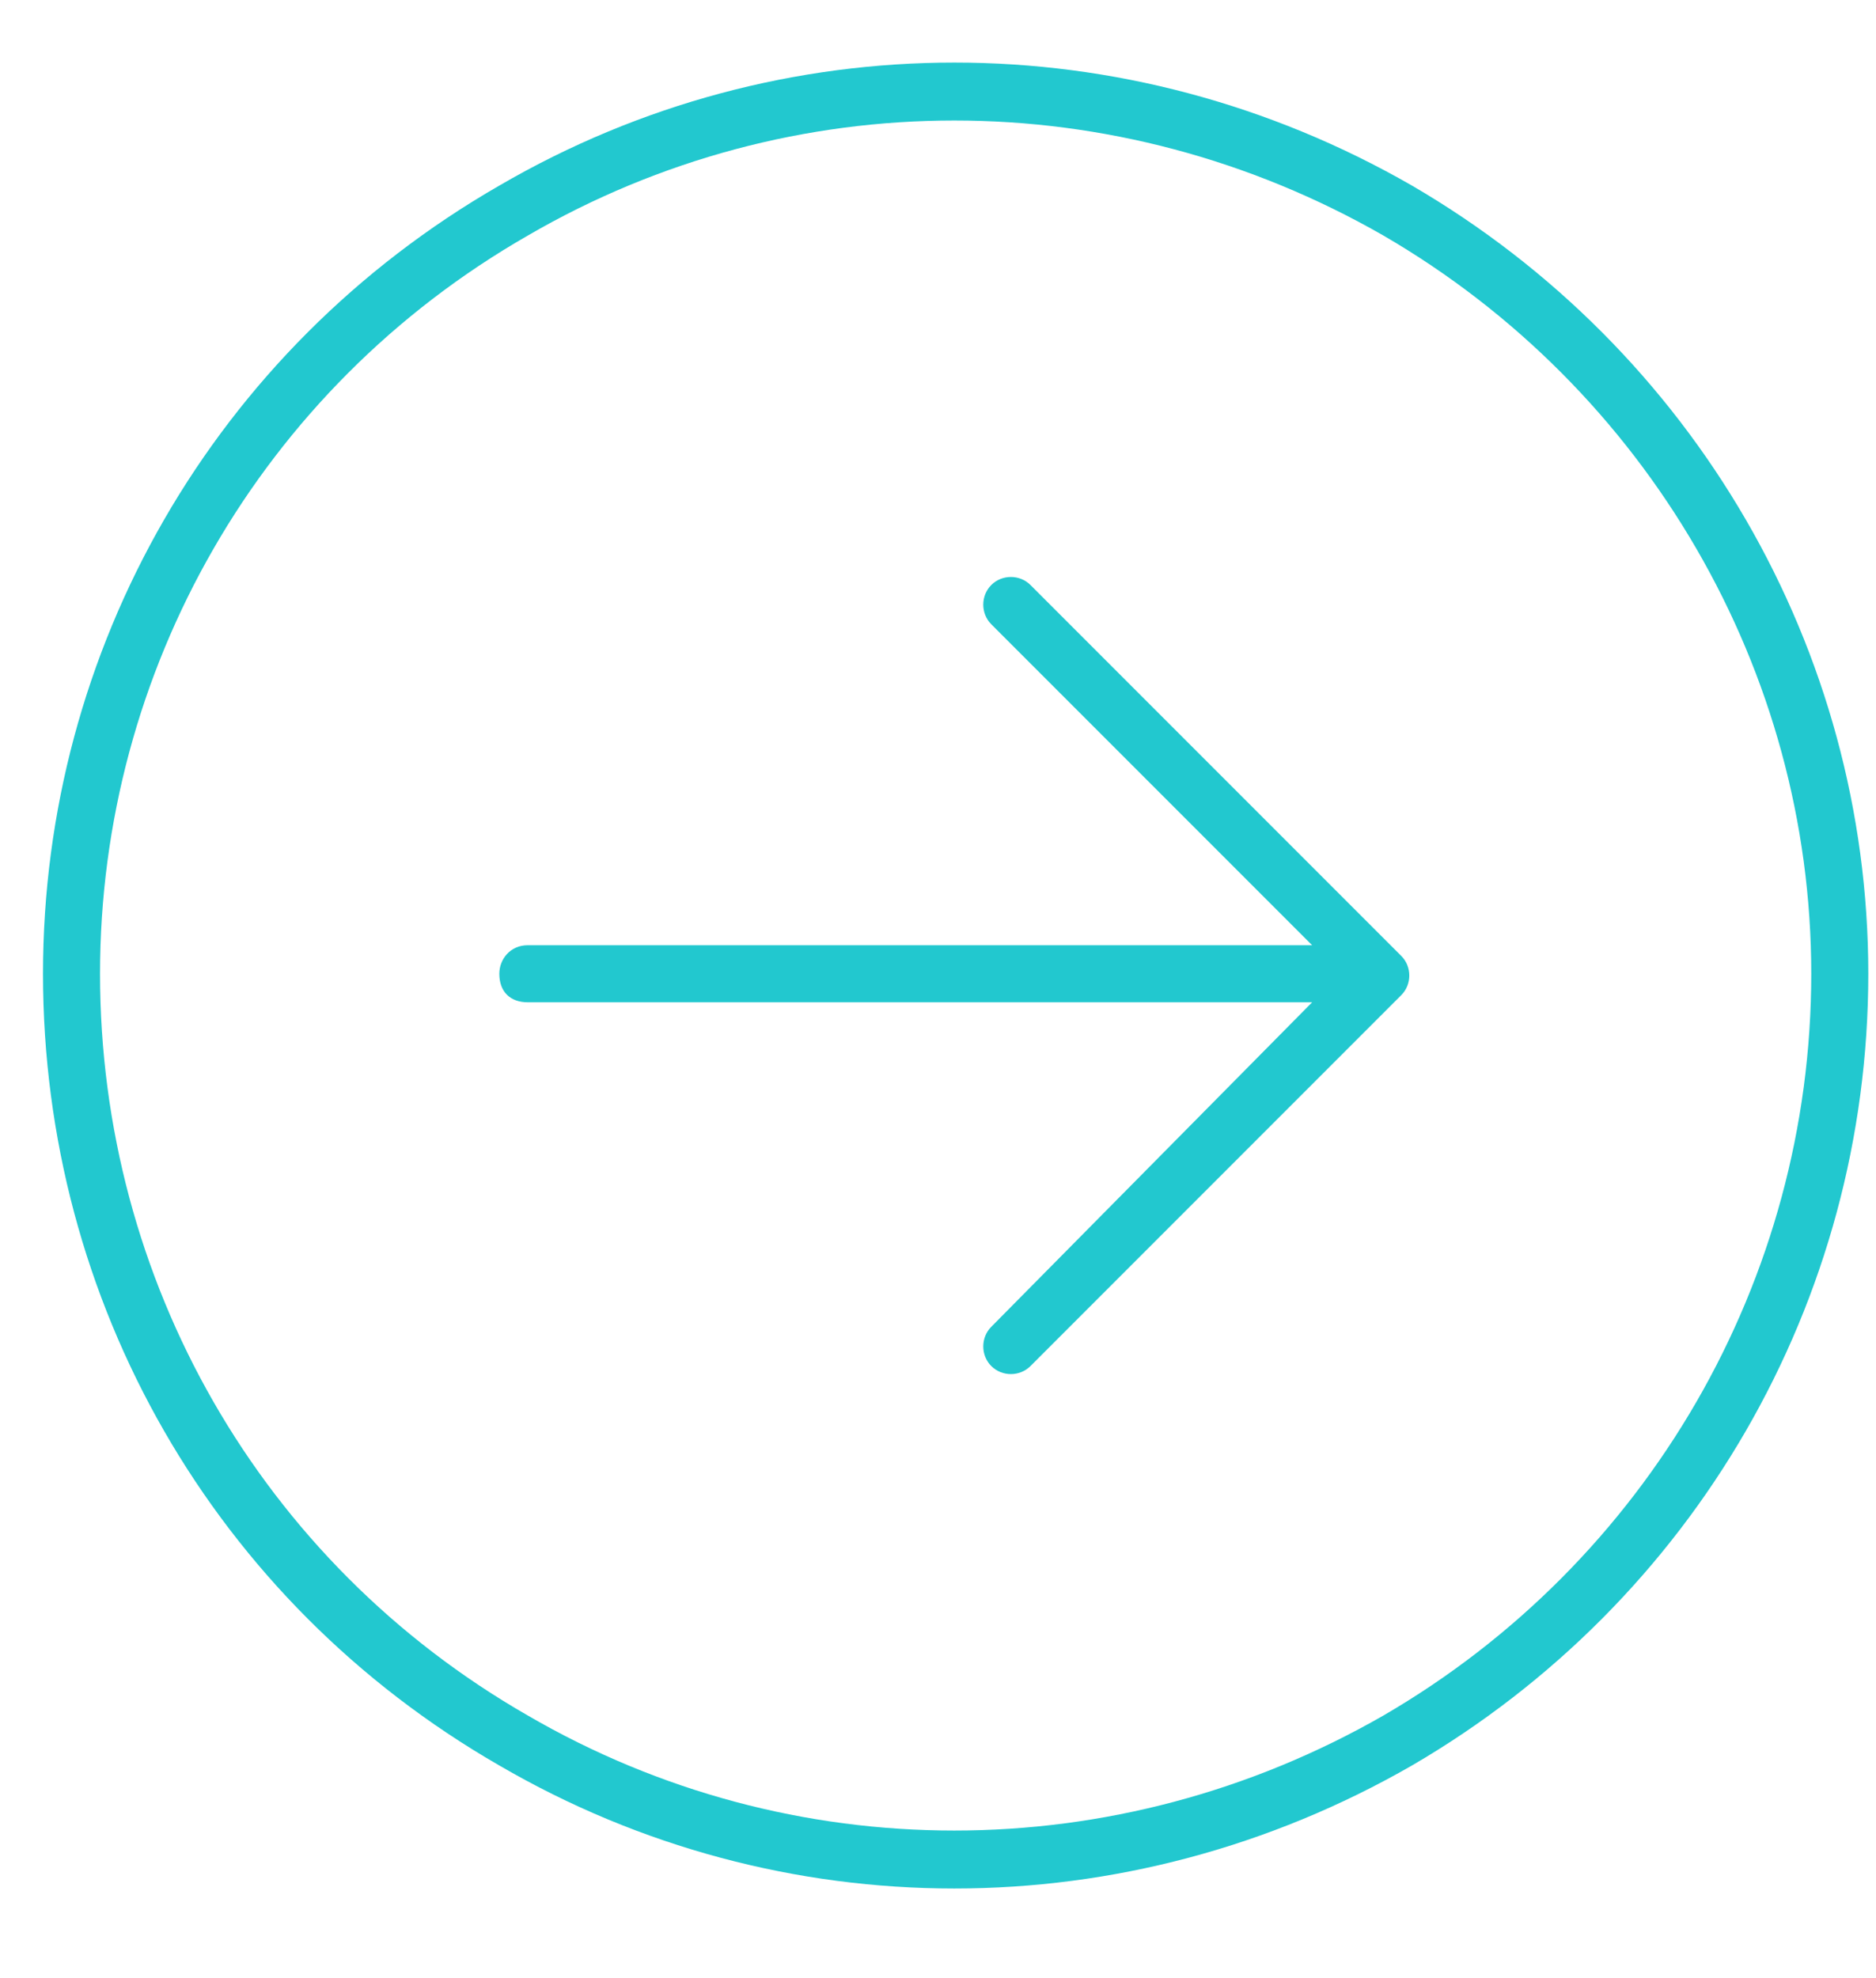 <svg width="37" height="39" viewBox="0 0 37 39" fill="none" xmlns="http://www.w3.org/2000/svg">
<path d="M35.723 19.198C35.723 13.222 32.488 7.667 27.285 4.644C22.012 1.62 15.613 1.62 10.41 4.644C5.137 7.667 1.973 13.222 1.973 19.198C1.973 25.245 5.137 30.8 10.41 33.823C15.613 36.847 22.012 36.847 27.285 33.823C32.488 30.8 35.723 25.245 35.723 19.198ZM0.848 19.198C0.848 12.8 4.223 6.894 9.848 3.659C15.402 0.425 22.223 0.425 27.848 3.659C33.402 6.894 36.848 12.8 36.848 19.198C36.848 25.667 33.402 31.573 27.848 34.808C22.223 38.042 15.402 38.042 9.848 34.808C4.223 31.573 0.848 25.667 0.848 19.198ZM20.324 26.933C20.113 27.144 19.762 27.144 19.551 26.933C19.34 26.722 19.34 26.37 19.551 26.159L25.879 19.761H10.41C10.059 19.761 9.848 19.55 9.848 19.198C9.848 18.917 10.059 18.636 10.41 18.636H25.879L19.551 12.308C19.34 12.097 19.34 11.745 19.551 11.534C19.762 11.323 20.113 11.323 20.324 11.534L27.637 18.847C27.848 19.058 27.848 19.409 27.637 19.62L20.324 26.933Z" fill="#22C8CF"/>
</svg>
